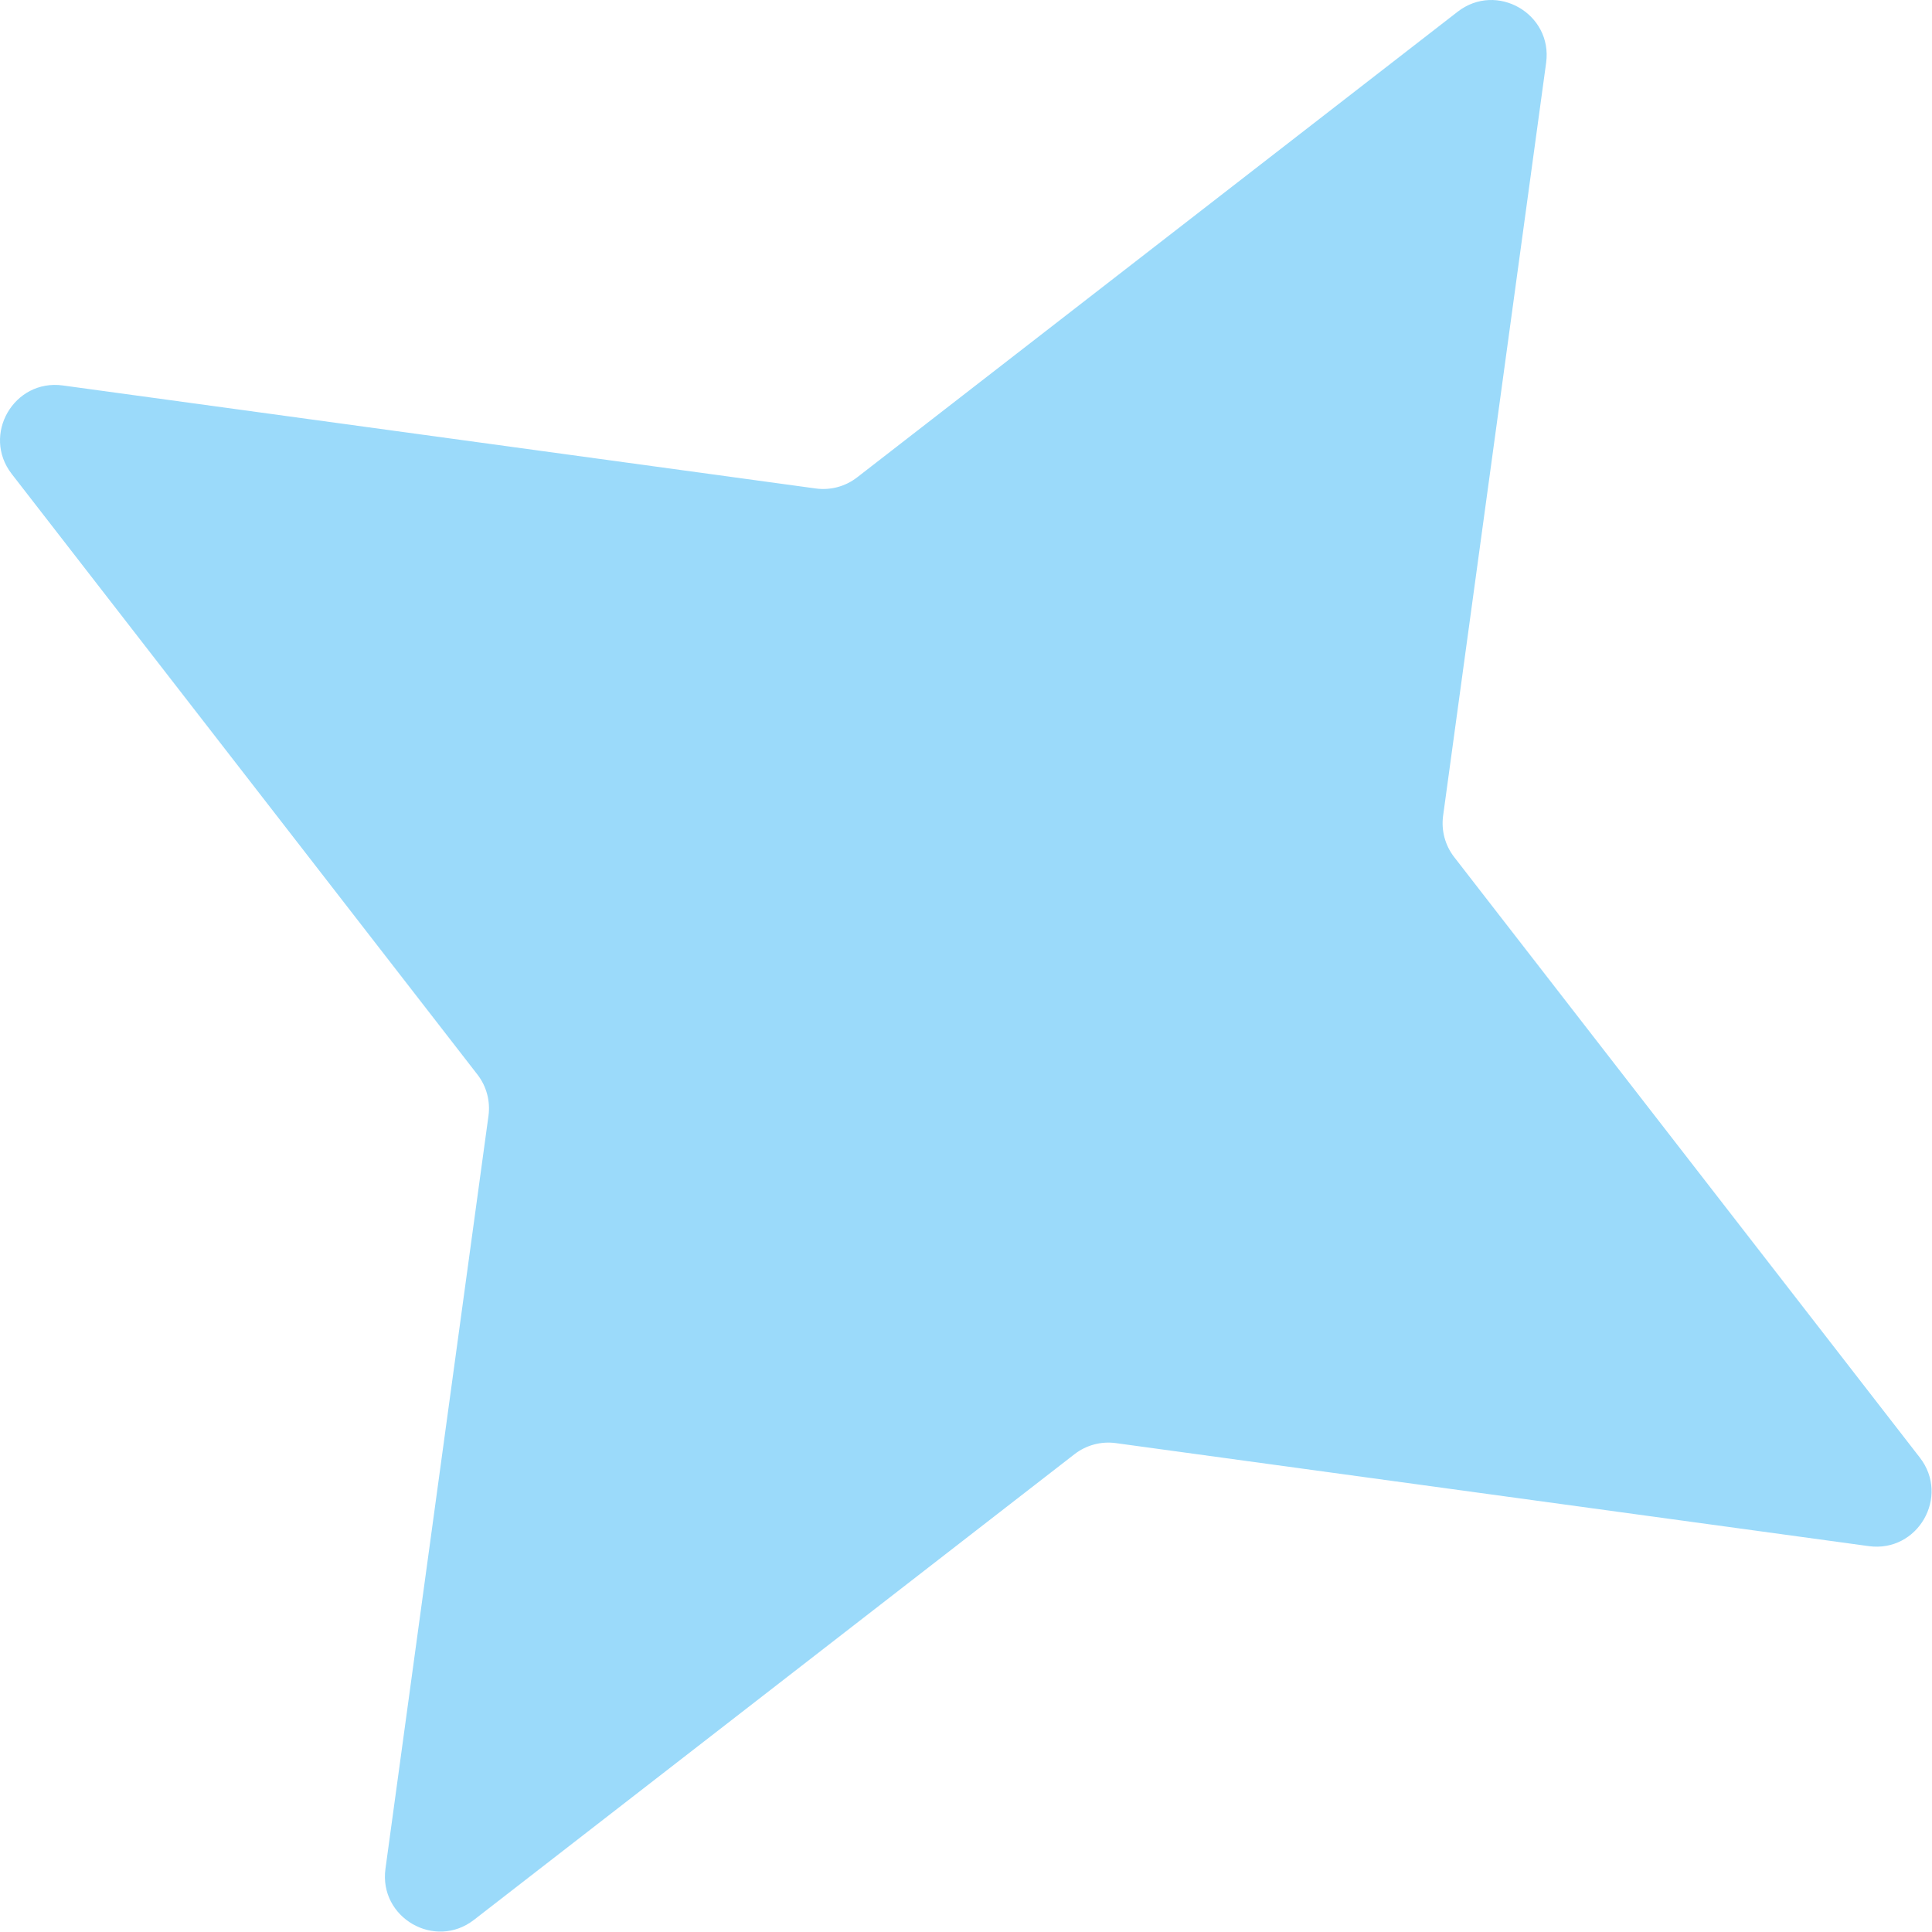 <svg width="140" height="140" viewBox="0 0 140 140" fill="none" xmlns="http://www.w3.org/2000/svg">
<path d="M105.624 0.851C108.456 -1.345 112.524 1.004 112.038 4.554L104.573 59.113C104.428 60.178 104.717 61.257 105.375 62.106L139.12 105.624C141.315 108.456 138.967 112.524 135.416 112.038L80.857 104.573C79.792 104.428 78.713 104.717 77.864 105.375L34.346 139.12C31.515 141.316 27.447 138.967 27.932 135.417L35.397 80.857C35.543 79.792 35.254 78.713 34.595 77.864L0.851 34.346C-1.345 31.515 1.004 27.447 4.554 27.932L59.113 35.397C60.178 35.543 61.257 35.254 62.106 34.595L105.624 0.851Z" fill="#9BDAFA"/>
</svg>
